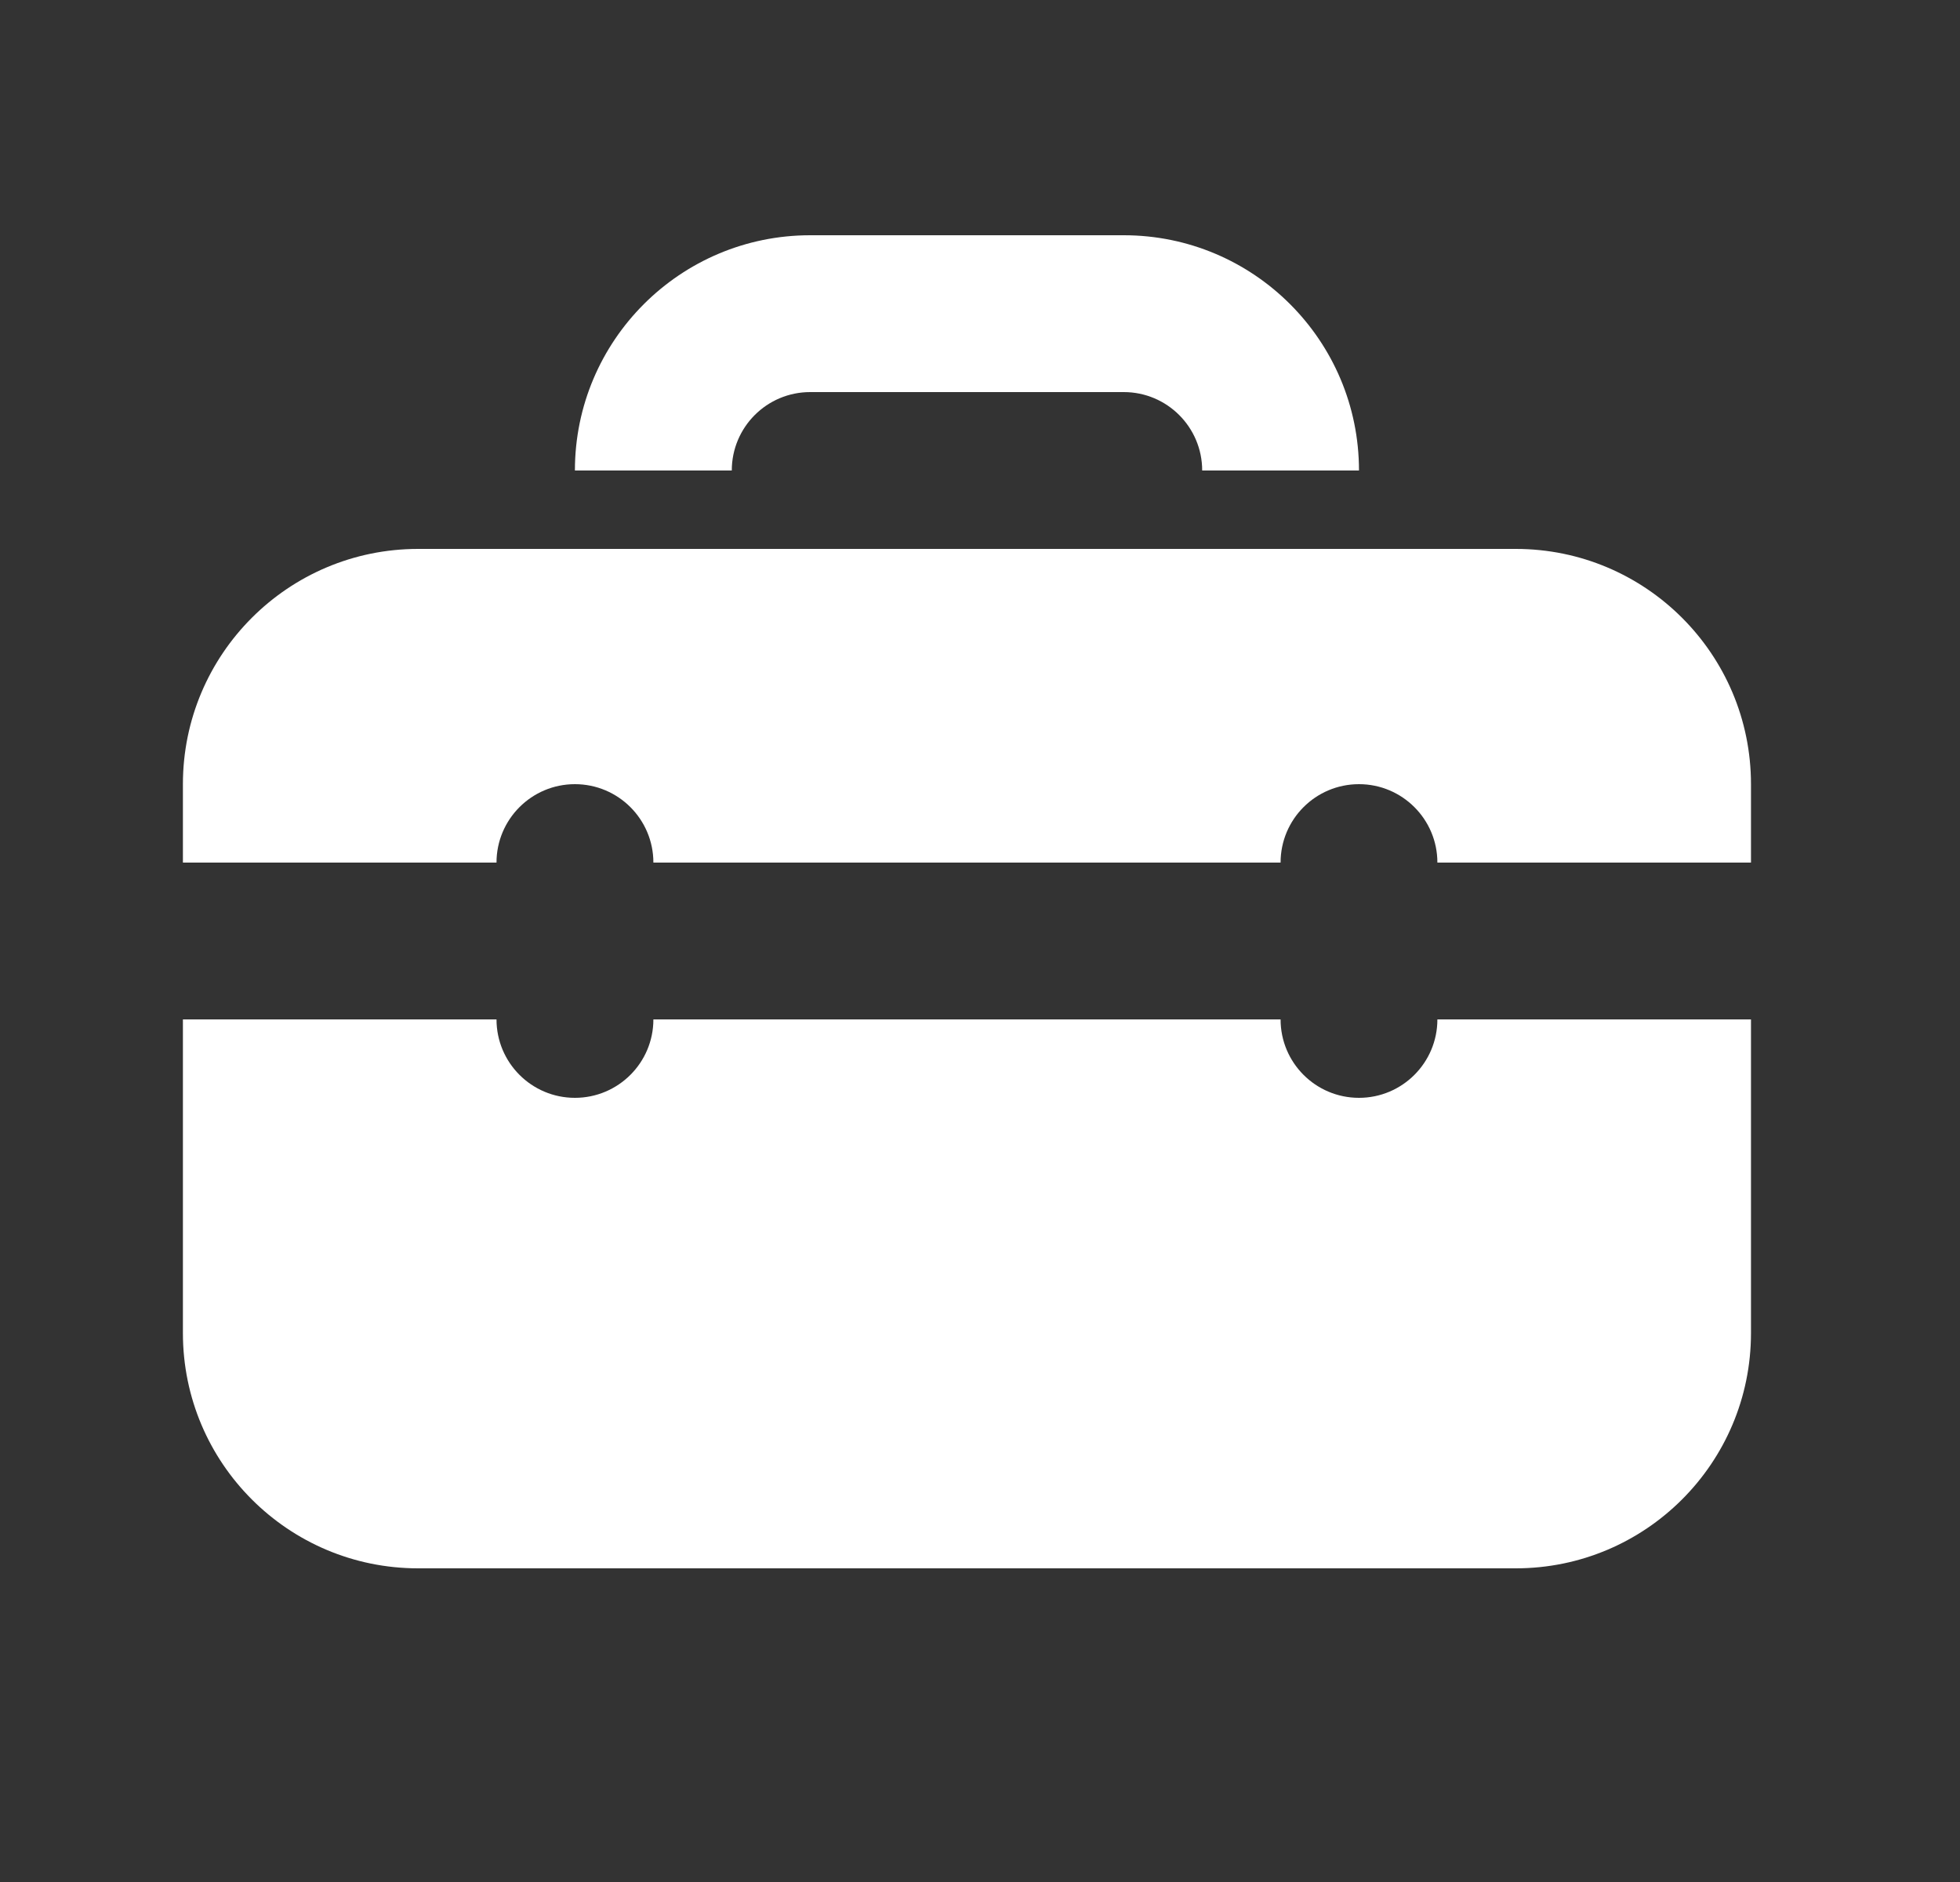 <svg width="25" height="24" viewBox="0 0 25 24" fill="none" xmlns="http://www.w3.org/2000/svg">
<rect x="0" y="0" width="25" height="24" fill="#333333" stroke="none"/>
<path d="M9.334 6C9.334 5.448 9.781 5 10.334 5H14.334C14.886 5 15.334 5.448 15.334 6H17.334C17.334 4.343 15.99 3 14.334 3H10.334C8.677 3 7.333 4.343 7.333 6H9.334Z" fill="white"/>
<path d="M5.333 20H19.334C20.99 20 22.334 18.657 22.334 17V13H18.334C18.334 13.552 17.886 14 17.334 14C16.781 14 16.334 13.552 16.334 13H8.334C8.334 13.552 7.886 14 7.333 14C6.781 14 6.333 13.552 6.333 13H2.333V17C2.333 18.657 3.677 20 5.333 20Z" fill="white"/>
<path d="M18.334 11H22.334V10C22.334 8.343 20.99 7 19.334 7H5.333C3.677 7 2.333 8.343 2.333 10V11H6.333C6.333 10.448 6.781 10 7.333 10C7.886 10 8.334 10.448 8.334 11H16.334C16.334 10.448 16.781 10 17.334 10C17.886 10 18.334 10.448 18.334 11Z" fill="white"/>
</svg>
